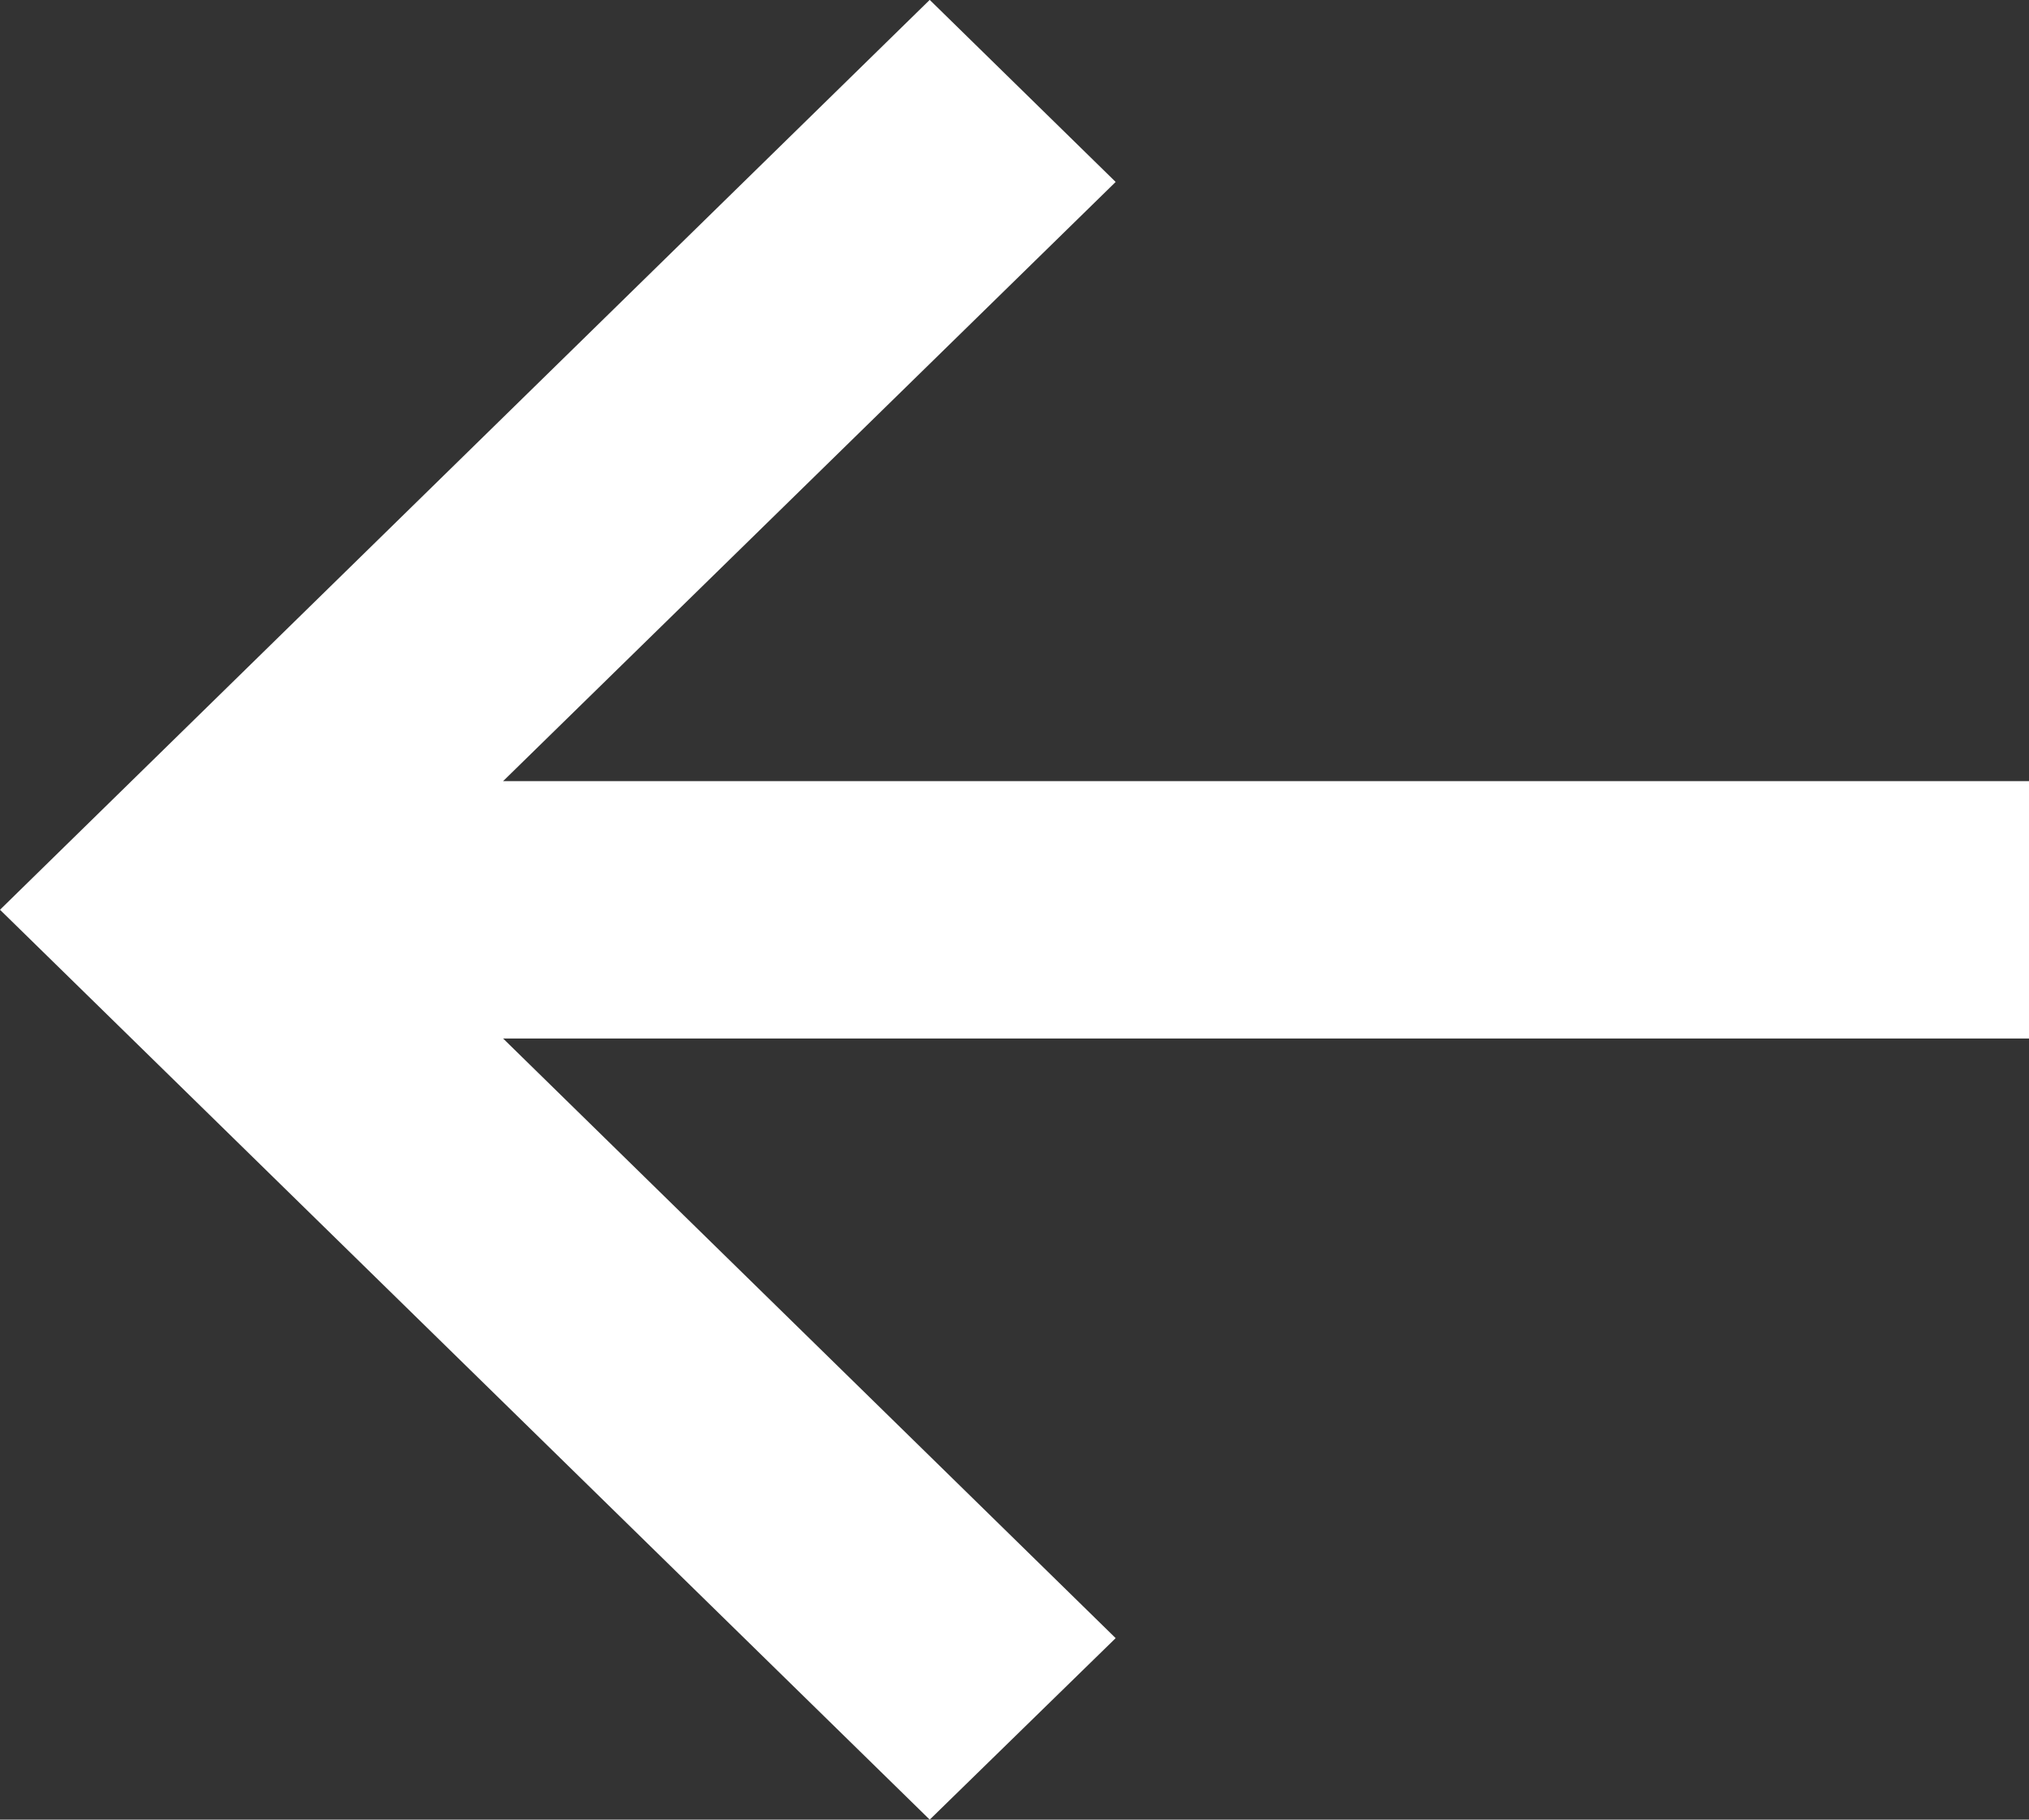<svg xmlns="http://www.w3.org/2000/svg" width="17.459" height="15.661" viewBox="0 0 17.459 15.661">
  <rect x="0" y="0" width="17.459" height="15.661" fill="#333333" stroke="none"/>
  <path id="arrow" d="M8,0,9.6,1.567,4.329,6.724h13.13V8.939H4.329L9.6,14.1,8,15.662,0,7.831Z" transform="translate(0 -0.001)" fill="#fff"/>
</svg>
